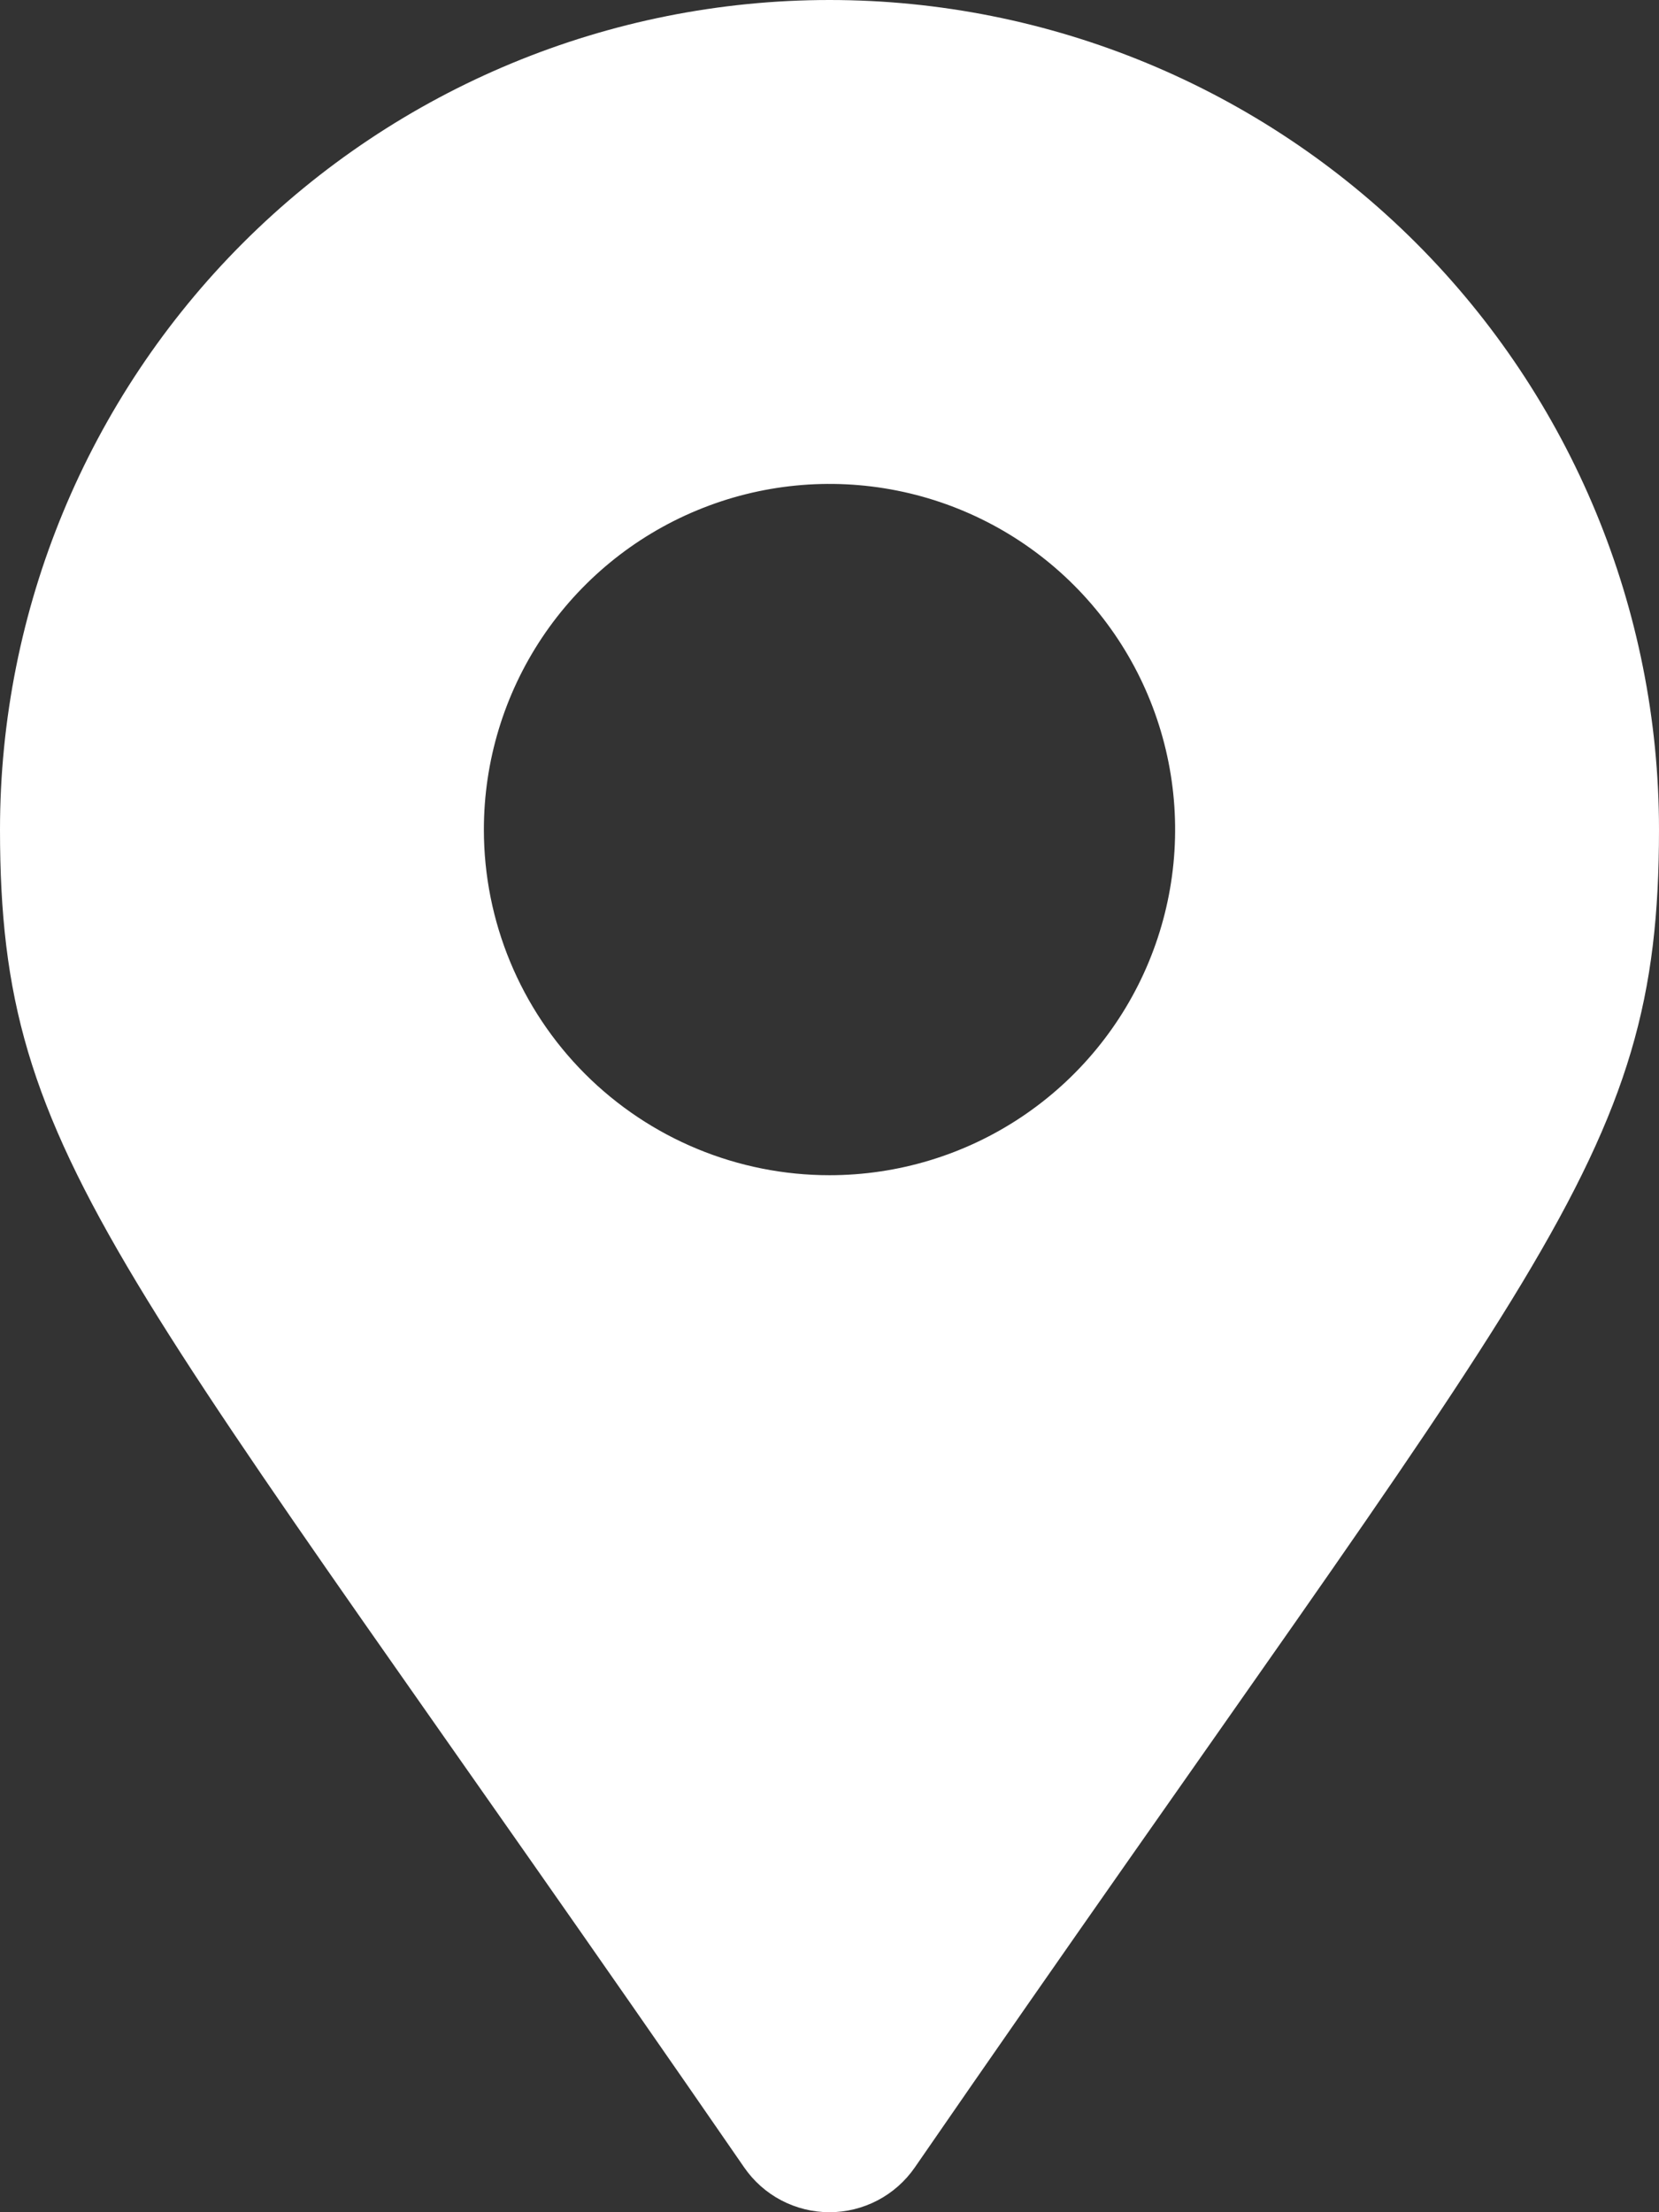 <svg width="57" height="76" viewBox="0 0 57 76" fill="none" xmlns="http://www.w3.org/2000/svg">
<rect x="0" y="0" width="57" height="76" fill="#333333" stroke="none"/>
<path d="M25.572 74.466C4.011 43.199 0 39.99 0 28.5C0 20.941 3.003 13.692 8.347 8.347C13.692 3.003 20.941 0 28.5 0C36.059 0 43.308 3.003 48.653 8.347C53.997 13.692 57 20.941 57 28.5C57 39.99 52.989 43.199 31.428 74.466C31.1 74.939 30.662 75.326 30.152 75.593C29.642 75.86 29.075 76 28.499 76C27.923 76 27.356 75.86 26.846 75.593C26.335 75.326 25.9 74.939 25.572 74.466ZM28.5 40.374C30.849 40.374 33.145 39.678 35.097 38.373C37.05 37.068 38.572 35.214 39.471 33.044C40.37 30.874 40.605 28.486 40.147 26.183C39.689 23.879 38.558 21.764 36.897 20.103C35.236 18.442 33.12 17.311 30.817 16.853C28.513 16.395 26.125 16.63 23.956 17.529C21.786 18.427 19.931 19.949 18.626 21.902C17.322 23.855 16.625 26.151 16.625 28.5C16.625 31.649 17.876 34.669 20.103 36.896C22.33 39.123 25.351 40.374 28.5 40.374Z" fill="white"/>
</svg>
